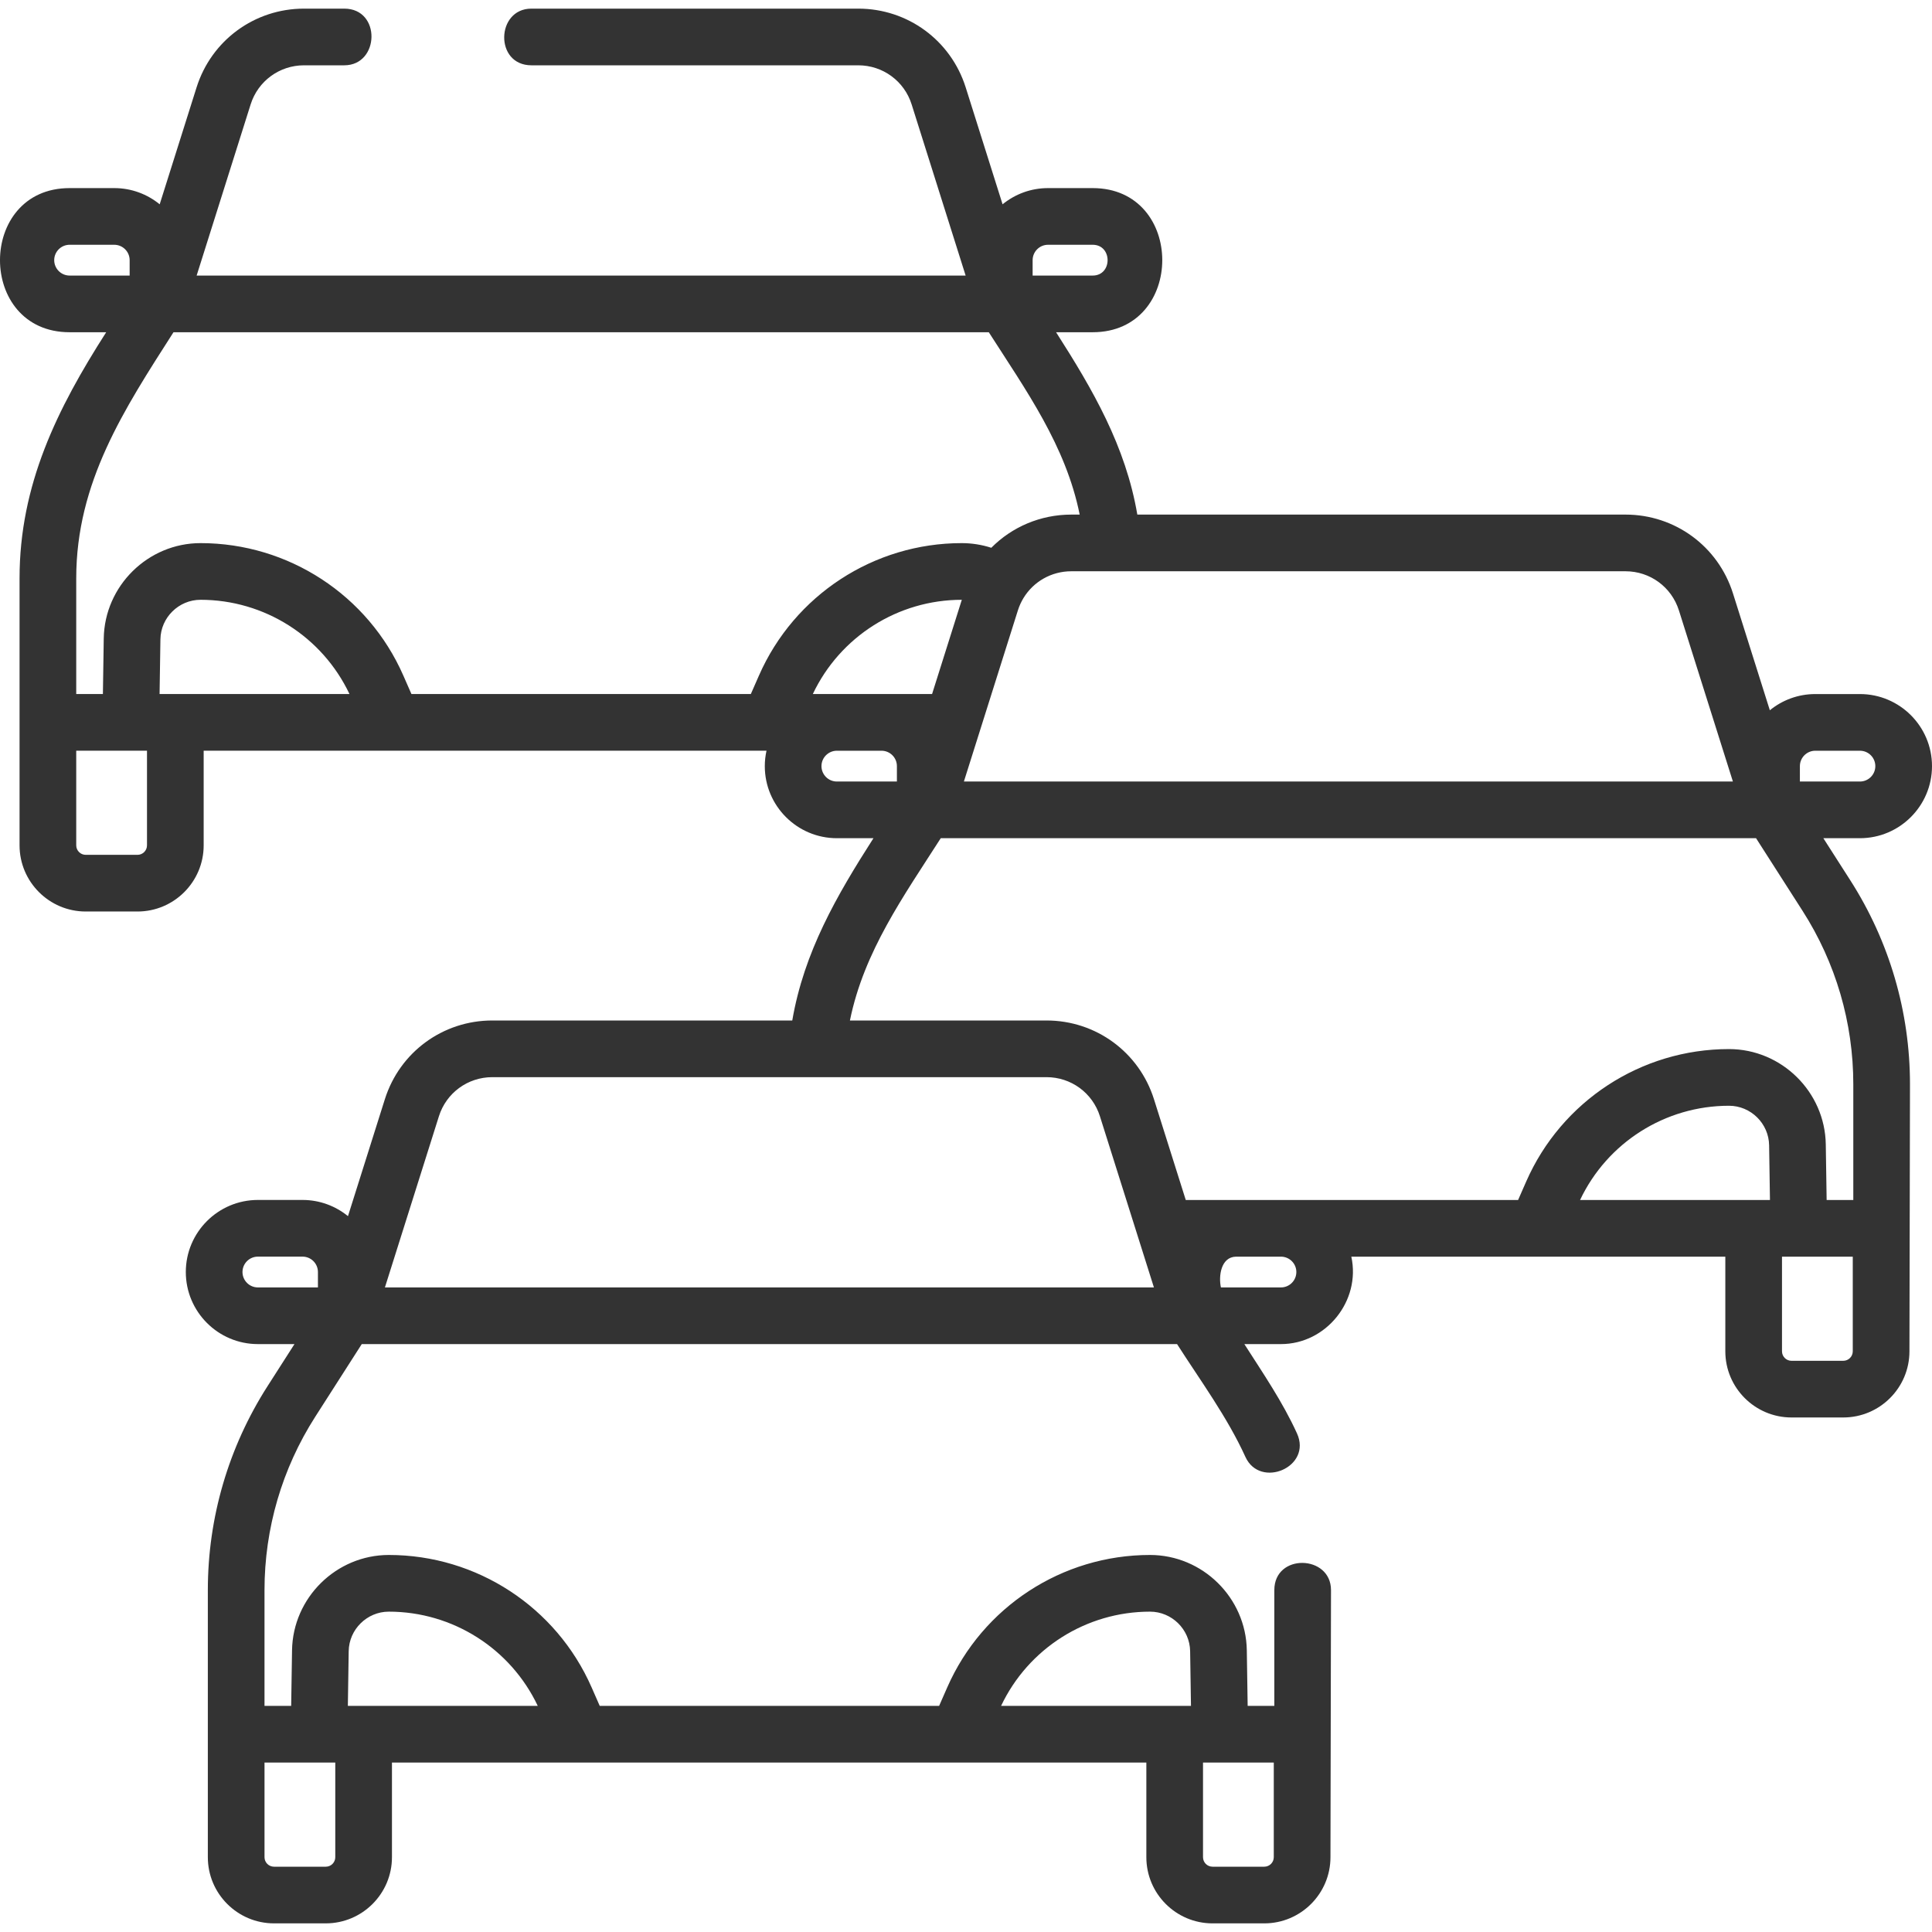 <svg xmlns="http://www.w3.org/2000/svg" version="1.1" xmlns:xlink="http://www.w3.org/1999/xlink" xmlns:svgjs="http://svgjs.com/svgjs" width="512" height="512" x="0" y="0" viewBox="0 0 511.347 511.347" style="enable-background:new 0 0 512 512" xml:space="preserve" class=""><g><path xmlns="http://www.w3.org/2000/svg" d="m511.347 202.773c0-10.519-8.557-19.075-19.075-19.075h-11.815c-4.558 0-8.744 1.611-12.029 4.288l-9.762-30.942c-3.933-12.469-15.362-20.846-28.439-20.846h-129.21c-3.083-18.111-11.789-33.089-21.503-48.264h9.684c24.543 0 24.583-38.15 0-38.15h-11.815c-4.558 0-8.744 1.611-12.028 4.287l-9.763-30.944c-3.933-12.467-15.362-20.844-28.439-20.844h-86.505c-9.386 0-9.813 15 0 15h86.505c6.5 0 12.18 4.162 14.135 10.357l14.29 45.293h-203.534l14.29-45.293c1.955-6.195 7.635-10.357 14.135-10.357h10.653c9.386 0 9.813-15 0-15h-10.654c-13.078 0-24.507 8.377-28.44 20.844l-9.762 30.944c-3.285-2.677-7.471-4.287-12.029-4.287h-11.815c-24.543 0-24.583 38.15 0 38.15h9.685c-12.96 20.244-22.931 40.369-22.931 65.113v38.142 32.552c0 9.656 7.857 17.512 17.516 17.512h13.698c9.658 0 17.516-7.855 17.516-17.512v-25.052h148.966c-.289 1.317-.451 2.681-.451 4.084 0 10.519 8.557 19.076 19.075 19.076h9.684c-9.73 15.2-18.367 30.091-21.487 48.245h-79.392c-13.078 0-24.507 8.377-28.44 20.845l-9.762 30.943c-3.285-2.677-7.471-4.288-12.029-4.288h-11.815c-10.518 0-19.075 8.557-19.075 19.075s8.557 19.076 19.075 19.076h9.685l-7.136 11.146c-10.333 16.143-15.795 34.804-15.795 53.967v70.693c0 9.655 7.857 17.511 17.516 17.511h13.699c9.658 0 17.516-7.855 17.516-17.511v-25.051h199.667v25.053c0 9.655 7.857 17.511 17.516 17.511h13.698c9.658 0 17.516-7.855 17.516-17.511l.143-70.693c0-9.386-15-9.813-15 0v30.64h-7.058l-.226-14.713c-.214-13.91-11.706-25.228-25.618-25.228h-.001c-23.257 0-44.324 13.76-53.671 35.054l-2.146 4.887h-89.829l-2.145-4.887c-9.348-21.294-30.416-35.054-53.672-35.054-13.912 0-25.404 11.316-25.619 25.228l-.229 14.713h-7.058v-30.641c0-16.291 4.644-32.156 13.428-45.879l12.313-19.234h215.787c6.208 9.697 13.31 19.347 18.091 29.854 3.889 8.541 17.718 2.715 13.651-6.217-3.801-8.348-9.002-15.936-13.932-23.637h9.685c11.981 0 21.177-11.463 18.629-23.143h98.986v25.052c0 9.656 7.857 17.512 17.516 17.512h13.699c9.658 0 17.516-7.855 17.516-17.512l.142-70.692c0-19.165-5.462-37.826-15.795-53.967l-7.135-11.146h9.684c10.517-.001 19.074-8.558 19.074-19.077zm-174.212 288.779c0 1.385-1.129 2.511-2.516 2.511h-13.698c-1.387 0-2.516-1.126-2.516-2.511v-25.052h4.429 14.301zm-32.76-64.993c5.768 0 10.531 4.691 10.62 10.458l.223 14.482h-4.313-45.946c7.196-15.193 22.529-24.94 39.416-24.94zm-212.085 10.459c.089-5.768 4.854-10.459 10.621-10.459 16.886 0 32.22 9.747 39.416 24.94h-46.089-4.17zm-7.839 29.482h4.287v25.053c0 1.385-1.128 2.511-2.516 2.511h-13.698c-1.387 0-2.516-1.126-2.516-2.511v-25.053zm391.93-263.727c0-2.247 1.828-4.075 4.075-4.075h11.815c2.247 0 4.075 1.828 4.075 4.075 0 2.248-1.828 4.076-4.075 4.076h-15.891v-4.076zm-32.02-41.217 14.29 45.293h-203.535l14.29-45.294c.362-1.148.853-2.224 1.452-3.219.013-.02.023-.04.036-.06 2.643-4.34 7.375-7.078 12.647-7.078h146.685c6.5 0 12.18 4.162 14.135 10.358zm-197.666 22.133h-31.563c7.197-15.192 22.526-24.941 39.411-24.941.007 0 .014.001.021.001zm26.613-114.83c0-2.247 1.828-4.075 4.075-4.075h11.815c5.268 0 5.268 8.15 0 8.15h-15.891v-4.075zm-258.961 0c0-2.247 1.828-4.075 4.075-4.075h11.815c2.248 0 4.076 1.828 4.076 4.075v4.075h-15.891c-2.247 0-4.075-1.828-4.075-4.075zm5.829 84.188c0-25.398 12.674-44.7 25.742-65.113h215.787c9.809 15.324 20.387 30.013 24.056 48.264h-2.219c-8.179 0-15.713 3.277-21.172 8.782-2.512-.806-5.145-1.232-7.827-1.232-23.256 0-44.323 13.76-53.672 35.055l-2.145 4.887h-89.829l-2.145-4.887c-9.348-21.295-30.416-35.055-53.672-35.055-13.912 0-25.404 11.316-25.619 25.228l-.226 14.714h-7.058v-30.643zm18.729 70.694c0 1.385-1.128 2.512-2.516 2.512h-13.698c-1.387 0-2.516-1.127-2.516-2.512v-25.052h18.73zm3.33-40.052.223-14.482c.089-5.768 4.854-10.459 10.621-10.459 16.886 0 32.22 9.747 39.416 24.941zm175.185 19.084c0-2.247 1.828-4.075 4.075-4.075h11.815c2.247 0 4.075 1.828 4.075 4.075v4.076h-15.891c-2.246 0-4.074-1.828-4.074-4.076zm-153.241 133.897c0-2.247 1.828-4.075 4.075-4.075h11.816c2.248 0 4.076 1.828 4.076 4.075v4.076h-15.891c-2.247 0-4.076-1.828-4.076-4.076zm37.697 4.076 14.29-45.294c1.955-6.195 7.635-10.357 14.135-10.357h146.684c6.501 0 12.182 4.162 14.136 10.358l14.289 45.293zm241.231-4.076c0 2.248-1.828 4.076-4.075 4.076h-15.892c-.65-2.96-.014-8.056 3.988-8.143h11.99c2.206.048 3.989 1.849 3.989 4.067zm75.092-19.067c7.196-15.193 22.53-24.94 39.416-24.94 5.768 0 10.531 4.691 10.62 10.458l.224 14.482zm72.177 40.052c0 1.385-1.129 2.512-2.516 2.512h-13.699c-1.387 0-2.516-1.127-2.516-2.512v-25.052h4.43 14.301zm.142-70.692v30.641h-7.057l-.227-14.713c-.214-13.91-11.706-25.228-25.618-25.228-23.256 0-44.323 13.76-53.672 35.054l-2.145 4.887h-87.961l-8.412-26.663c-3.933-12.469-15.362-20.846-28.44-20.846h-52.034c3.711-18.263 14.218-32.904 24.039-48.245h215.788l12.313 19.234c8.782 13.721 13.426 29.586 13.426 45.879z" fill="#333333" data-original="#000000" class=""></path></g></svg>
